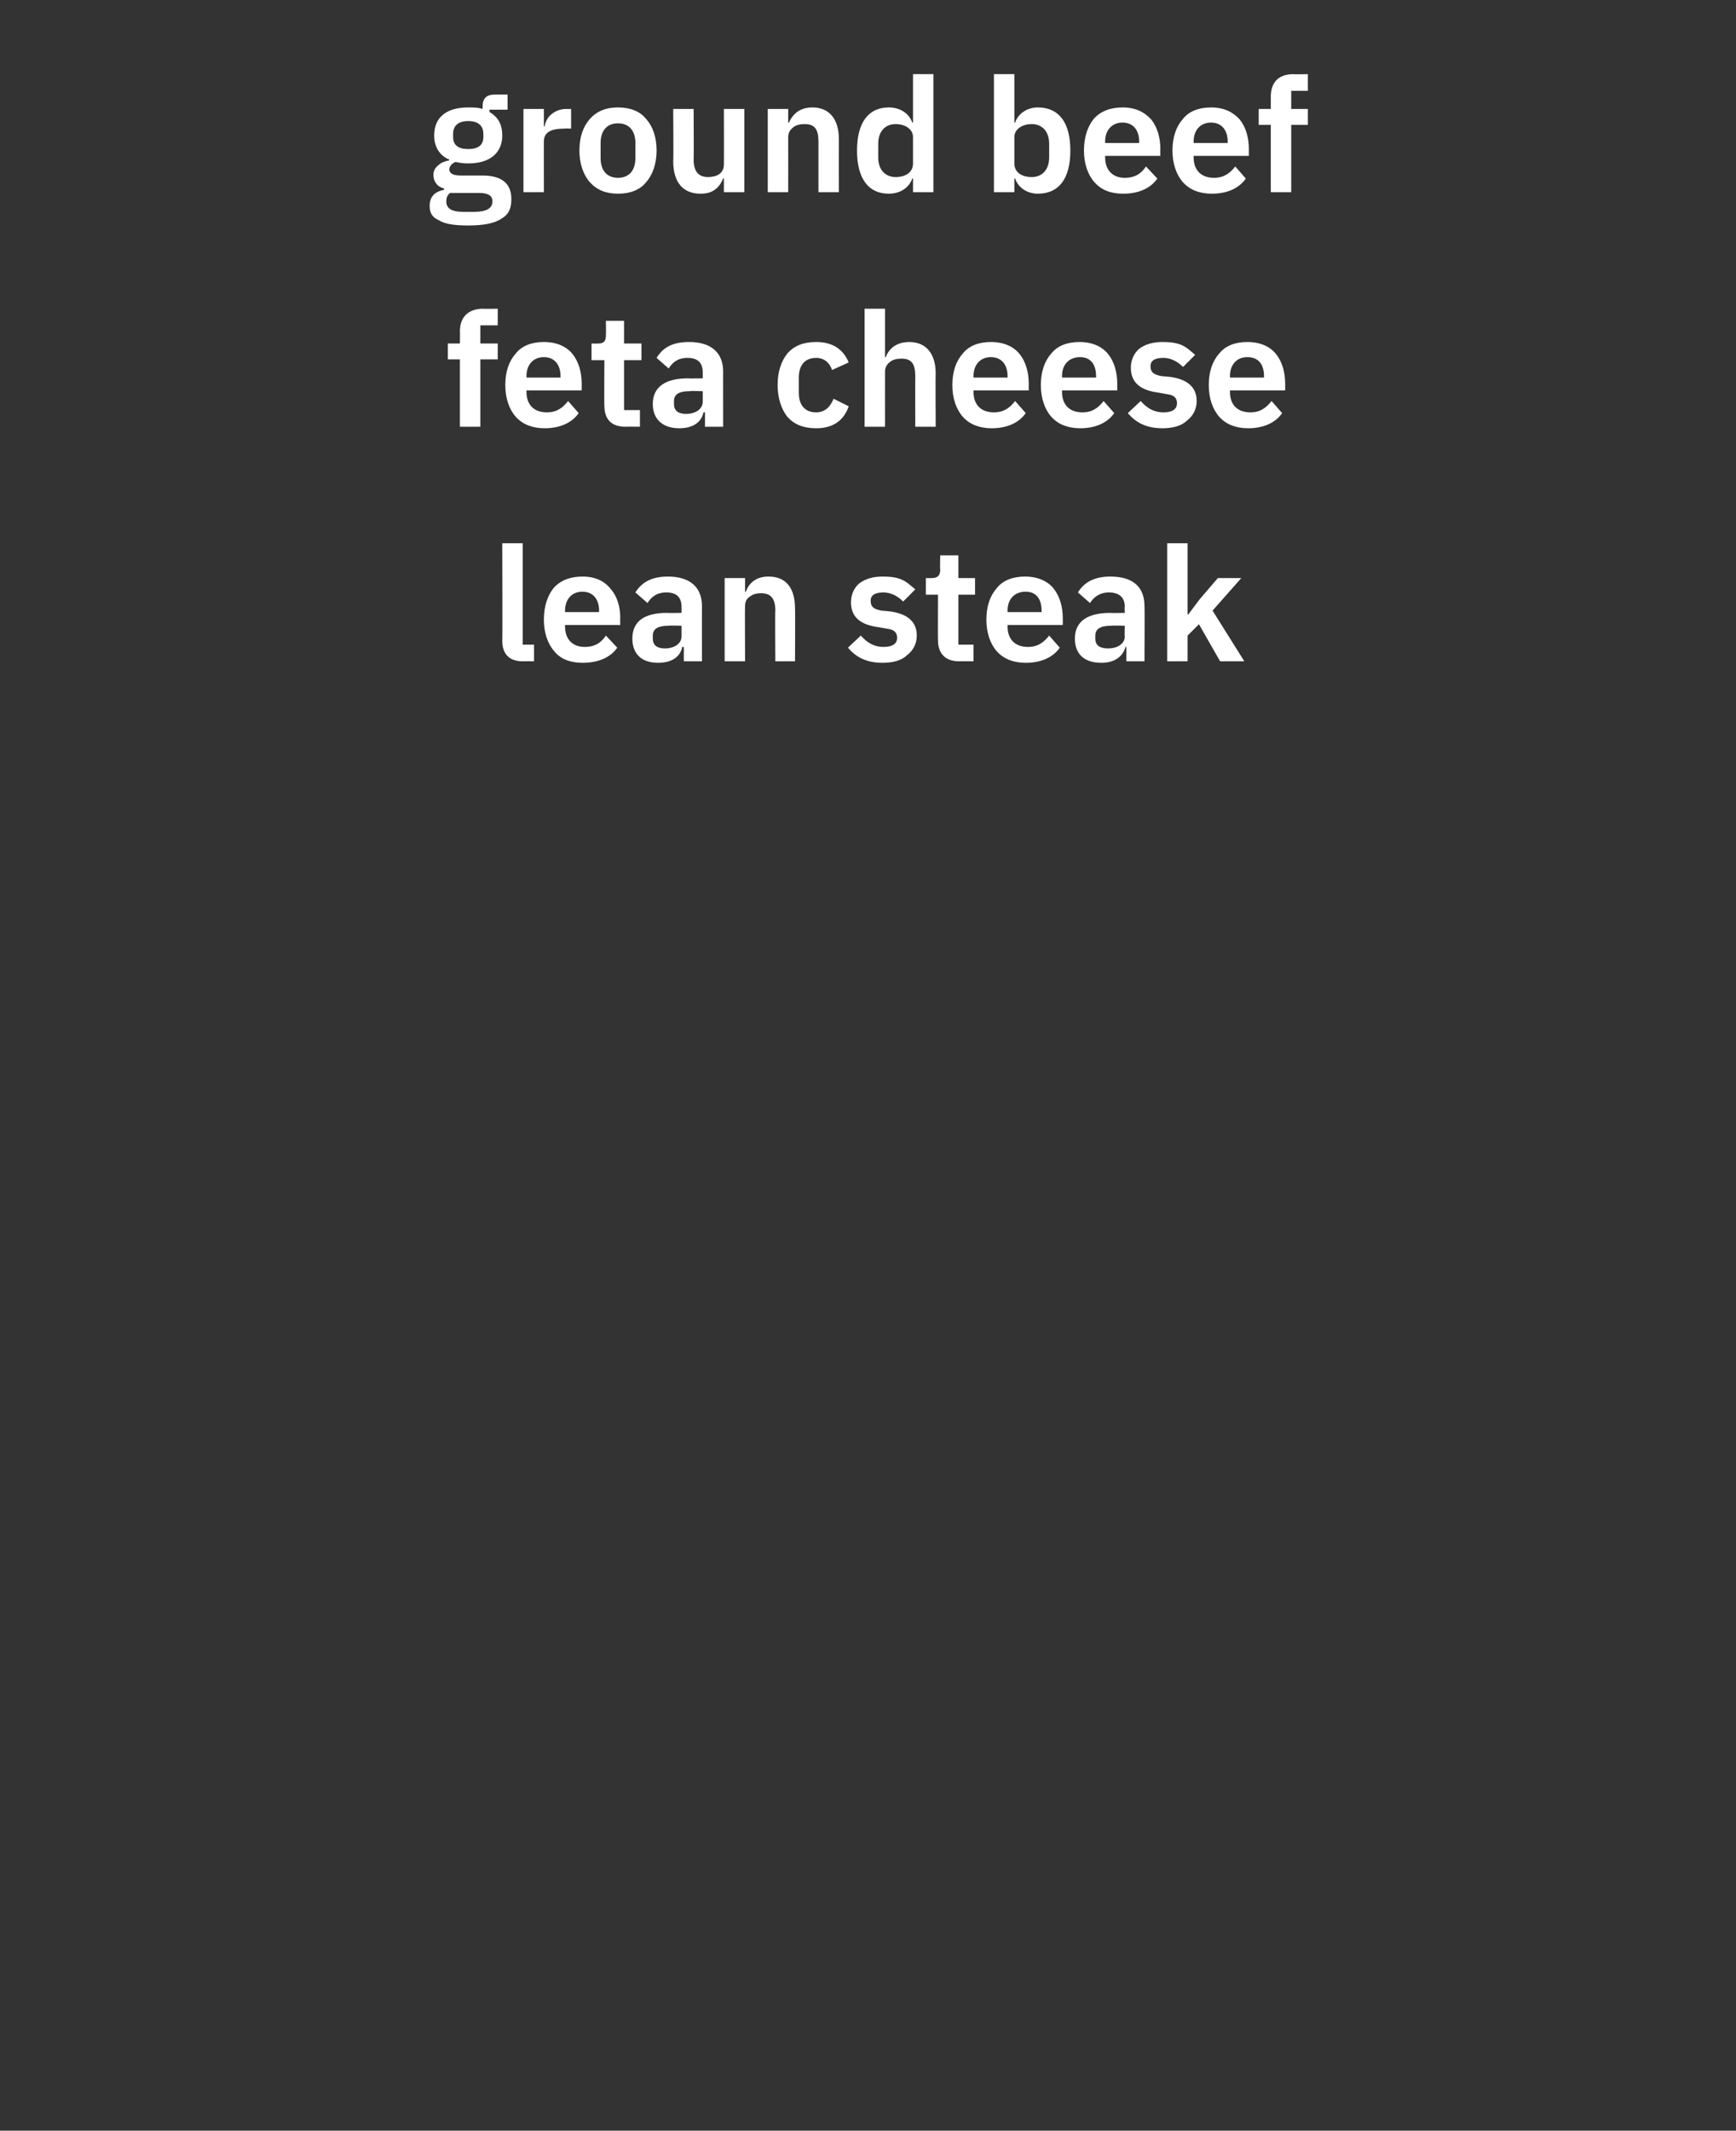 <?xml version="1.0" standalone="no"?><!DOCTYPE svg PUBLIC "-//W3C//DTD SVG 1.1//EN" "http://www.w3.org/Graphics/SVG/1.1/DTD/svg11.dtd"><svg xmlns="http://www.w3.org/2000/svg" version="1.1" width="229.5px" height="281.6px" viewBox="0 -9 229.5 281.6" style="top:-9px"><rect x="0" y="-9" width="229.5" height="281.6" fill="#333333" stroke="none"/>  <desc>ground beef feta cheese lean steak</desc>  <defs/>  <g id="Polygon185295">    <path d="M 70.6 78.4 L 70.6 76.2 L 69.1 76.2 L 69.1 62.8 L 66.4 62.8 C 66.4 62.8 66.44 75.73 66.4 75.7 C 66.4 77.4 67.3 78.4 69.1 78.4 C 69.13 78.38 70.6 78.4 70.6 78.4 Z M 81.6 76.6 C 81.6 76.6 80.1 75 80.1 75 C 79.5 75.9 78.7 76.5 77.3 76.5 C 75.6 76.5 74.7 75.4 74.7 73.8 C 74.67 73.84 74.7 73.6 74.7 73.6 L 82 73.6 C 82 73.6 81.96 72.69 82 72.7 C 82 71.2 81.6 69.8 80.7 68.8 C 79.9 67.8 78.7 67.2 77 67.2 C 75.4 67.2 74.1 67.7 73.2 68.7 C 72.4 69.7 71.9 71.1 71.9 72.9 C 71.9 74.6 72.4 76.1 73.3 77.1 C 74.1 78.1 75.4 78.6 77 78.6 C 79.1 78.6 80.7 77.9 81.6 76.6 Z M 79.2 71.7 C 79.17 71.72 79.2 71.9 79.2 71.9 L 74.7 71.9 C 74.7 71.9 74.67 71.74 74.7 71.7 C 74.7 70.2 75.6 69.2 77 69.2 C 78.4 69.2 79.2 70.2 79.2 71.7 Z M 92.8 71.1 C 92.79 71.07 92.8 78.4 92.8 78.4 L 90.4 78.4 L 90.4 76.5 C 90.4 76.5 90.23 76.49 90.2 76.5 C 89.9 77.9 88.7 78.6 87 78.6 C 84.8 78.6 83.6 77.4 83.6 75.4 C 83.6 73.1 85.2 72 88.2 72 C 88.24 72.04 90.1 72 90.1 72 C 90.1 72 90.11 71.24 90.1 71.2 C 90.1 70 89.5 69.3 88.1 69.3 C 86.8 69.3 86.1 69.9 85.6 70.7 C 85.6 70.7 84 69.3 84 69.3 C 84.8 68 86.1 67.2 88.3 67.2 C 91.2 67.2 92.8 68.6 92.8 71.1 Z M 90.1 73.7 C 90.1 73.7 88.38 73.65 88.4 73.7 C 87 73.7 86.3 74.1 86.3 75 C 86.3 75 86.3 75.4 86.3 75.4 C 86.3 76.3 86.9 76.7 87.9 76.7 C 89.1 76.7 90.1 76.1 90.1 75.1 C 90.11 75.1 90.1 73.7 90.1 73.7 Z M 98.5 78.4 C 98.5 78.4 98.46 71.13 98.5 71.1 C 98.5 70.5 98.7 70.1 99.2 69.8 C 99.6 69.5 100.1 69.4 100.6 69.4 C 101.9 69.4 102.5 70.1 102.5 71.7 C 102.45 71.72 102.5 78.4 102.5 78.4 L 105.1 78.4 C 105.1 78.4 105.14 71.45 105.1 71.4 C 105.1 68.7 103.9 67.2 101.6 67.2 C 99.9 67.2 99 68.1 98.6 69.2 C 98.57 69.24 98.5 69.2 98.5 69.2 L 98.5 67.4 L 95.8 67.4 L 95.8 78.4 L 98.5 78.4 Z M 119.9 77.6 C 120.7 77 121.2 76.1 121.2 75 C 121.2 73.2 120 72.1 117.6 71.8 C 117.6 71.8 116.5 71.7 116.5 71.7 C 115.5 71.5 115.1 71.2 115.1 70.4 C 115.1 69.7 115.6 69.3 116.8 69.3 C 117.8 69.3 118.7 69.8 119.4 70.5 C 119.4 70.5 121 68.9 121 68.9 C 120.4 68.4 119.9 67.9 119.2 67.6 C 118.5 67.3 117.7 67.2 116.7 67.2 C 115.4 67.2 114.4 67.5 113.6 68.1 C 112.9 68.7 112.5 69.6 112.5 70.6 C 112.5 72.6 113.8 73.6 116.2 73.9 C 116.2 73.9 117.3 74.1 117.3 74.1 C 118.2 74.2 118.6 74.6 118.6 75.3 C 118.6 76 118.1 76.5 116.8 76.5 C 115.5 76.5 114.6 75.9 113.8 75 C 113.8 75 112.1 76.6 112.1 76.6 C 113.2 77.9 114.6 78.6 116.7 78.6 C 118 78.6 119.2 78.3 119.9 77.6 Z M 128.7 78.4 L 128.7 76.2 L 126.7 76.2 L 126.7 69.6 L 128.9 69.6 L 128.9 67.4 L 126.7 67.4 L 126.7 64.4 L 124.3 64.4 C 124.3 64.4 124.25 66.28 124.3 66.3 C 124.3 67 124 67.4 123.2 67.4 C 123.2 67.42 122.4 67.4 122.4 67.4 L 122.4 69.6 L 124 69.6 C 124 69.6 123.98 75.59 124 75.6 C 124 77.4 125 78.4 126.8 78.4 C 126.81 78.38 128.7 78.4 128.7 78.4 Z M 140.1 76.6 C 140.1 76.6 138.7 75 138.7 75 C 138 75.9 137.2 76.5 135.9 76.5 C 134.1 76.5 133.2 75.4 133.2 73.8 C 133.22 73.84 133.2 73.6 133.2 73.6 L 140.5 73.6 C 140.5 73.6 140.51 72.69 140.5 72.7 C 140.5 71.2 140.1 69.8 139.3 68.8 C 138.5 67.8 137.2 67.2 135.5 67.2 C 133.9 67.2 132.6 67.7 131.8 68.7 C 130.9 69.7 130.4 71.1 130.4 72.9 C 130.4 74.6 130.9 76.1 131.8 77.1 C 132.7 78.1 134 78.6 135.6 78.6 C 137.6 78.6 139.2 77.9 140.1 76.6 Z M 137.7 71.7 C 137.71 71.72 137.7 71.9 137.7 71.9 L 133.2 71.9 C 133.2 71.9 133.22 71.74 133.2 71.7 C 133.2 70.2 134.1 69.2 135.6 69.2 C 137 69.2 137.7 70.2 137.7 71.7 Z M 151.3 71.1 C 151.34 71.07 151.3 78.4 151.3 78.4 L 148.9 78.4 L 148.9 76.5 C 148.9 76.5 148.78 76.49 148.8 76.5 C 148.4 77.9 147.2 78.6 145.6 78.6 C 143.3 78.6 142.1 77.4 142.1 75.4 C 142.1 73.1 143.8 72 146.8 72 C 146.79 72.04 148.7 72 148.7 72 C 148.7 72 148.65 71.24 148.7 71.2 C 148.7 70 148 69.3 146.6 69.3 C 145.4 69.3 144.6 69.9 144.1 70.7 C 144.1 70.7 142.5 69.3 142.5 69.3 C 143.3 68 144.6 67.2 146.8 67.2 C 149.8 67.2 151.3 68.6 151.3 71.1 Z M 148.7 73.7 C 148.7 73.7 146.93 73.65 146.9 73.7 C 145.5 73.7 144.8 74.1 144.8 75 C 144.8 75 144.8 75.4 144.8 75.4 C 144.8 76.3 145.4 76.7 146.5 76.7 C 147.7 76.7 148.7 76.1 148.7 75.1 C 148.65 75.1 148.7 73.7 148.7 73.7 Z M 154.3 78.4 L 157 78.4 L 157 75 L 158.5 73.5 L 161.3 78.4 L 164.5 78.4 L 160.3 71.7 L 164.1 67.4 L 161 67.4 L 158.6 70.2 L 157.1 72.2 L 157 72.2 L 157 62.8 L 154.3 62.8 L 154.3 78.4 Z " stroke="none" fill="#fff"/>  </g>  <g id="Polygon185294">    <path d="M 60.8 47.4 L 63.5 47.4 L 63.5 38.5 L 65.8 38.5 L 65.8 36.4 L 63.5 36.4 L 63.5 34 L 65.8 34 L 65.8 31.8 C 65.8 31.8 63.86 31.84 63.9 31.8 C 61.9 31.8 60.8 32.9 60.8 34.8 C 60.83 34.84 60.8 36.4 60.8 36.4 L 59.2 36.4 L 59.2 38.5 L 60.8 38.5 L 60.8 47.4 Z M 76.5 45.6 C 76.5 45.6 75.1 44 75.1 44 C 74.4 44.9 73.6 45.5 72.3 45.5 C 70.5 45.5 69.6 44.4 69.6 42.8 C 69.61 42.84 69.6 42.6 69.6 42.6 L 76.9 42.6 C 76.9 42.6 76.9 41.69 76.9 41.7 C 76.9 40.2 76.5 38.8 75.7 37.8 C 74.9 36.8 73.6 36.2 71.9 36.2 C 70.3 36.2 69 36.7 68.2 37.7 C 67.3 38.7 66.8 40.1 66.8 41.9 C 66.8 43.6 67.3 45.1 68.2 46.1 C 69.1 47.1 70.4 47.6 72 47.6 C 74 47.6 75.6 46.9 76.5 45.6 Z M 74.1 40.7 C 74.1 40.72 74.1 40.9 74.1 40.9 L 69.6 40.9 C 69.6 40.9 69.61 40.74 69.6 40.7 C 69.6 39.2 70.5 38.2 71.9 38.2 C 73.3 38.2 74.1 39.2 74.1 40.7 Z M 84.6 47.4 L 84.6 45.2 L 82.5 45.2 L 82.5 38.6 L 84.8 38.6 L 84.8 36.4 L 82.5 36.4 L 82.5 33.4 L 80.1 33.4 C 80.1 33.4 80.13 35.28 80.1 35.3 C 80.1 36 79.9 36.4 79.1 36.4 C 79.08 36.42 78.2 36.4 78.2 36.4 L 78.2 38.6 L 79.9 38.6 C 79.9 38.6 79.86 44.59 79.9 44.6 C 79.9 46.4 80.8 47.4 82.7 47.4 C 82.69 47.38 84.6 47.4 84.6 47.4 Z M 95.6 40.1 C 95.59 40.07 95.6 47.4 95.6 47.4 L 93.2 47.4 L 93.2 45.5 C 93.2 45.5 93.03 45.49 93 45.5 C 92.7 46.9 91.5 47.6 89.8 47.6 C 87.6 47.6 86.3 46.4 86.3 44.4 C 86.3 42.1 88 41 91 41 C 91.03 41.04 92.9 41 92.9 41 C 92.9 41 92.9 40.24 92.9 40.2 C 92.9 39 92.3 38.3 90.9 38.3 C 89.6 38.3 88.9 38.9 88.4 39.7 C 88.4 39.7 86.8 38.3 86.8 38.3 C 87.6 37 88.8 36.2 91.1 36.2 C 94 36.2 95.6 37.6 95.6 40.1 Z M 92.9 42.7 C 92.9 42.7 91.18 42.65 91.2 42.7 C 89.8 42.7 89.1 43.1 89.1 44 C 89.1 44 89.1 44.4 89.1 44.4 C 89.1 45.3 89.7 45.7 90.7 45.7 C 91.9 45.7 92.9 45.1 92.9 44.1 C 92.9 44.1 92.9 42.7 92.9 42.7 Z M 112.2 44.7 C 112.2 44.7 110.2 43.7 110.2 43.7 C 109.8 44.7 109.1 45.5 107.9 45.5 C 106.3 45.5 105.6 44.4 105.6 42.9 C 105.6 42.9 105.6 40.9 105.6 40.9 C 105.6 39.4 106.3 38.3 107.9 38.3 C 109 38.3 109.7 39 110 39.9 C 110 39.9 112.2 38.9 112.2 38.9 C 111.5 37.2 110.1 36.2 107.9 36.2 C 106.2 36.2 105 36.7 104.1 37.7 C 103.3 38.7 102.8 40.1 102.8 41.9 C 102.8 43.6 103.3 45.1 104.1 46.1 C 105 47.1 106.2 47.6 107.9 47.6 C 110 47.6 111.5 46.7 112.2 44.7 Z M 114.3 47.4 L 117 47.4 C 117 47.4 116.99 40.13 117 40.1 C 117 39.5 117.3 39.1 117.7 38.8 C 118.1 38.5 118.6 38.4 119.2 38.4 C 120.5 38.4 121 39.1 121 40.7 C 120.98 40.72 121 47.4 121 47.4 L 123.7 47.4 C 123.7 47.4 123.66 40.45 123.7 40.4 C 123.7 37.7 122.4 36.2 120.2 36.2 C 118.5 36.2 117.5 37.1 117.1 38.2 C 117.09 38.24 117 38.2 117 38.2 L 117 31.8 L 114.3 31.8 L 114.3 47.4 Z M 135.6 45.6 C 135.6 45.6 134.2 44 134.2 44 C 133.5 44.9 132.7 45.5 131.4 45.5 C 129.6 45.5 128.7 44.4 128.7 42.8 C 128.7 42.84 128.7 42.6 128.7 42.6 L 136 42.6 C 136 42.6 135.99 41.69 136 41.7 C 136 40.2 135.6 38.8 134.8 37.8 C 134 36.8 132.7 36.2 131 36.2 C 129.4 36.2 128.1 36.7 127.3 37.7 C 126.4 38.7 125.9 40.1 125.9 41.9 C 125.9 43.6 126.4 45.1 127.3 46.1 C 128.2 47.1 129.5 47.6 131.1 47.6 C 133.1 47.6 134.7 46.9 135.6 45.6 Z M 133.2 40.7 C 133.2 40.72 133.2 40.9 133.2 40.9 L 128.7 40.9 C 128.7 40.9 128.7 40.74 128.7 40.7 C 128.7 39.2 129.6 38.2 131 38.2 C 132.4 38.2 133.2 39.2 133.2 40.7 Z M 147.3 45.6 C 147.3 45.6 145.9 44 145.9 44 C 145.2 44.9 144.4 45.5 143.1 45.5 C 141.3 45.5 140.4 44.4 140.4 42.8 C 140.42 42.84 140.4 42.6 140.4 42.6 L 147.7 42.6 C 147.7 42.6 147.71 41.69 147.7 41.7 C 147.7 40.2 147.3 38.8 146.5 37.8 C 145.7 36.8 144.4 36.2 142.7 36.2 C 141.1 36.2 139.8 36.7 139 37.7 C 138.1 38.7 137.6 40.1 137.6 41.9 C 137.6 43.6 138.1 45.1 139 46.1 C 139.9 47.1 141.2 47.6 142.8 47.6 C 144.8 47.6 146.4 46.9 147.3 45.6 Z M 144.9 40.7 C 144.92 40.72 144.9 40.9 144.9 40.9 L 140.4 40.9 C 140.4 40.9 140.42 40.74 140.4 40.7 C 140.4 39.2 141.3 38.2 142.8 38.2 C 144.2 38.2 144.9 39.2 144.9 40.7 Z M 156.9 46.6 C 157.7 46 158.2 45.1 158.2 44 C 158.2 42.2 157 41.1 154.6 40.8 C 154.6 40.8 153.5 40.7 153.5 40.7 C 152.5 40.5 152.1 40.2 152.1 39.4 C 152.1 38.7 152.6 38.3 153.8 38.3 C 154.8 38.3 155.7 38.8 156.4 39.5 C 156.4 39.5 158 37.9 158 37.9 C 157.4 37.4 156.9 36.9 156.2 36.6 C 155.5 36.3 154.7 36.2 153.7 36.2 C 152.4 36.2 151.4 36.5 150.6 37.1 C 149.9 37.7 149.5 38.6 149.5 39.6 C 149.5 41.6 150.8 42.6 153.2 42.9 C 153.2 42.9 154.3 43.1 154.3 43.1 C 155.2 43.2 155.6 43.6 155.6 44.3 C 155.6 45 155.1 45.5 153.8 45.5 C 152.5 45.5 151.6 44.9 150.8 44 C 150.8 44 149.1 45.6 149.1 45.6 C 150.2 46.9 151.6 47.6 153.7 47.6 C 155 47.6 156.2 47.3 156.9 46.6 Z M 169.5 45.6 C 169.5 45.6 168.1 44 168.1 44 C 167.4 44.9 166.6 45.5 165.3 45.5 C 163.5 45.5 162.6 44.4 162.6 42.8 C 162.62 42.84 162.6 42.6 162.6 42.6 L 169.9 42.6 C 169.9 42.6 169.91 41.69 169.9 41.7 C 169.9 40.2 169.5 38.8 168.7 37.8 C 167.9 36.8 166.6 36.2 164.9 36.2 C 163.3 36.2 162 36.7 161.2 37.7 C 160.3 38.7 159.8 40.1 159.8 41.9 C 159.8 43.6 160.3 45.1 161.2 46.1 C 162.1 47.1 163.4 47.6 165 47.6 C 167 47.6 168.6 46.9 169.5 45.6 Z M 167.1 40.7 C 167.11 40.72 167.1 40.9 167.1 40.9 L 162.6 40.9 C 162.6 40.9 162.62 40.74 162.6 40.7 C 162.6 39.2 163.5 38.2 164.9 38.2 C 166.4 38.2 167.1 39.2 167.1 40.7 Z " stroke="none" fill="#fff"/>  </g>  <g id="Polygon185293">    <path d="M 63.8 14.2 C 63.8 14.2 60.9 14.2 60.9 14.2 C 59.9 14.2 59.4 13.9 59.4 13.4 C 59.4 12.9 59.8 12.6 60.2 12.4 C 60.7 12.5 61.2 12.6 61.9 12.6 C 64.9 12.6 66.4 11.1 66.4 8.9 C 66.4 7.5 65.9 6.5 64.7 5.8 C 64.73 5.84 64.7 5.5 64.7 5.5 L 67.1 5.5 L 67.1 3.5 C 67.1 3.5 65.36 3.49 65.4 3.5 C 64.3 3.5 63.8 4 63.8 5.1 C 63.8 5.1 63.8 5.4 63.8 5.4 C 63.2 5.2 62.6 5.2 61.9 5.2 C 58.9 5.2 57.4 6.6 57.4 8.9 C 57.4 10.3 58 11.5 59.4 12.1 C 59.4 12.1 59.4 12.2 59.4 12.2 C 58.8 12.3 58.3 12.5 58 12.8 C 57.6 13.1 57.3 13.5 57.3 14.1 C 57.3 15 57.8 15.7 58.7 15.9 C 58.7 15.9 58.7 16.1 58.7 16.1 C 57.5 16.3 56.8 17 56.8 18.2 C 56.8 19.1 57.1 19.7 58 20.1 C 58.8 20.6 60 20.8 61.9 20.8 C 64 20.8 65.4 20.5 66.3 19.9 C 67.3 19.3 67.6 18.5 67.6 17.3 C 67.6 15.4 66.5 14.2 63.8 14.2 Z M 62.6 19 C 62.6 19 61.3 19 61.3 19 C 59.6 19 59 18.5 59 17.6 C 59 17.2 59.1 16.8 59.5 16.5 C 59.5 16.5 63.3 16.5 63.3 16.5 C 64.6 16.5 65.1 16.9 65.1 17.6 C 65.1 18.5 64.4 19 62.6 19 Z M 59.9 9.1 C 59.9 9.1 59.9 8.7 59.9 8.7 C 59.9 7.6 60.6 7 61.9 7 C 63.2 7 63.9 7.6 63.9 8.7 C 63.9 8.7 63.9 9.1 63.9 9.1 C 63.9 10.2 63.2 10.7 61.9 10.7 C 60.6 10.7 59.9 10.2 59.9 9.1 Z M 71.9 16.4 C 71.9 16.4 71.89 9.66 71.9 9.7 C 71.9 8.5 72.8 8 74.6 8 C 74.64 7.96 75.5 8 75.5 8 L 75.5 5.4 C 75.5 5.4 74.89 5.42 74.9 5.4 C 74 5.4 73.4 5.7 72.9 6.1 C 72.4 6.5 72.1 7.1 72 7.7 C 71.99 7.69 71.9 7.7 71.9 7.7 L 71.9 5.4 L 69.2 5.4 L 69.2 16.4 L 71.9 16.4 Z M 85.4 15.1 C 86.3 14.1 86.8 12.6 86.8 10.9 C 86.8 9.1 86.3 7.7 85.4 6.7 C 84.6 5.7 83.3 5.2 81.7 5.2 C 80.1 5.2 78.9 5.7 78 6.7 C 77.1 7.7 76.6 9.1 76.6 10.9 C 76.6 12.6 77.1 14.1 78 15.1 C 78.9 16.1 80.1 16.6 81.7 16.6 C 83.3 16.6 84.6 16.1 85.4 15.1 Z M 79.4 11.9 C 79.4 11.9 79.4 9.9 79.4 9.9 C 79.4 8.2 80.3 7.3 81.7 7.3 C 83.1 7.3 84 8.2 84 9.9 C 84 9.9 84 11.9 84 11.9 C 84 13.6 83.1 14.5 81.7 14.5 C 80.3 14.5 79.4 13.6 79.4 11.9 Z M 95.7 16.4 L 98.4 16.4 L 98.4 5.4 L 95.7 5.4 C 95.7 5.4 95.72 12.66 95.7 12.7 C 95.7 13.3 95.5 13.7 95.1 14 C 94.7 14.3 94.1 14.4 93.6 14.4 C 92.3 14.4 91.7 13.6 91.7 12.1 C 91.73 12.07 91.7 5.4 91.7 5.4 L 89 5.4 C 89 5.4 89.05 12.35 89 12.3 C 89 15.1 90.3 16.6 92.6 16.6 C 93.5 16.6 94.1 16.4 94.6 16 C 95.1 15.6 95.4 15.1 95.6 14.6 C 95.62 14.55 95.7 14.6 95.7 14.6 L 95.7 16.4 Z M 104.2 16.4 C 104.2 16.4 104.21 9.13 104.2 9.1 C 104.2 8.5 104.5 8.1 104.9 7.8 C 105.3 7.5 105.8 7.4 106.4 7.4 C 107.7 7.4 108.2 8.1 108.2 9.7 C 108.2 9.72 108.2 16.4 108.2 16.4 L 110.9 16.4 C 110.9 16.4 110.89 9.45 110.9 9.4 C 110.9 6.7 109.6 5.2 107.4 5.2 C 105.7 5.2 104.8 6.1 104.3 7.2 C 104.31 7.24 104.2 7.2 104.2 7.2 L 104.2 5.4 L 101.5 5.4 L 101.5 16.4 L 104.2 16.4 Z M 120.7 16.4 L 123.4 16.4 L 123.4 0.8 L 120.7 0.8 L 120.7 7.2 C 120.7 7.2 120.57 7.22 120.6 7.2 C 120.2 6 119 5.2 117.5 5.2 C 114.8 5.2 113.3 7.2 113.3 10.9 C 113.3 14.6 114.8 16.6 117.5 16.6 C 119 16.6 120.2 15.8 120.6 14.6 C 120.57 14.55 120.7 14.6 120.7 14.6 L 120.7 16.4 Z M 116.1 11.8 C 116.1 11.8 116.1 10 116.1 10 C 116.1 8.4 117 7.4 118.4 7.4 C 119.7 7.4 120.7 8.1 120.7 9.1 C 120.7 9.1 120.7 12.6 120.7 12.6 C 120.7 13.8 119.7 14.4 118.4 14.4 C 117 14.4 116.1 13.4 116.1 11.8 Z M 131.4 16.4 L 134.1 16.4 L 134.1 14.6 C 134.1 14.6 134.2 14.55 134.2 14.6 C 134.6 15.8 135.8 16.6 137.2 16.6 C 140 16.6 141.5 14.6 141.5 10.9 C 141.5 7.2 140 5.2 137.2 5.2 C 135.8 5.2 134.6 6 134.2 7.2 C 134.2 7.22 134.1 7.2 134.1 7.2 L 134.1 0.8 L 131.4 0.8 L 131.4 16.4 Z M 134.1 12.6 C 134.1 12.6 134.1 9.1 134.1 9.1 C 134.1 8.1 135.1 7.4 136.4 7.4 C 137.8 7.4 138.7 8.4 138.7 10 C 138.7 10 138.7 11.8 138.7 11.8 C 138.7 13.4 137.8 14.4 136.4 14.4 C 135.1 14.4 134.1 13.8 134.1 12.6 Z M 153 14.6 C 153 14.6 151.5 13 151.5 13 C 150.9 13.9 150.1 14.5 148.7 14.5 C 147 14.5 146.1 13.4 146.1 11.8 C 146.08 11.84 146.1 11.6 146.1 11.6 L 153.4 11.6 C 153.4 11.6 153.37 10.69 153.4 10.7 C 153.4 9.2 153 7.8 152.2 6.8 C 151.3 5.8 150.1 5.2 148.4 5.2 C 146.8 5.2 145.5 5.7 144.6 6.7 C 143.8 7.7 143.3 9.1 143.3 10.9 C 143.3 12.6 143.8 14.1 144.7 15.1 C 145.6 16.1 146.8 16.6 148.5 16.6 C 150.5 16.6 152.1 15.9 153 14.6 Z M 150.6 9.7 C 150.58 9.72 150.6 9.9 150.6 9.9 L 146.1 9.9 C 146.1 9.9 146.08 9.74 146.1 9.7 C 146.1 8.2 147 7.2 148.4 7.2 C 149.8 7.2 150.6 8.2 150.6 9.7 Z M 164.7 14.6 C 164.7 14.6 163.3 13 163.3 13 C 162.6 13.9 161.8 14.5 160.5 14.5 C 158.7 14.5 157.8 13.4 157.8 11.8 C 157.8 11.84 157.8 11.6 157.8 11.6 L 165.1 11.6 C 165.1 11.6 165.09 10.69 165.1 10.7 C 165.1 9.2 164.7 7.8 163.9 6.8 C 163 5.8 161.8 5.2 160.1 5.2 C 158.5 5.2 157.2 5.7 156.4 6.7 C 155.5 7.7 155 9.1 155 10.9 C 155 12.6 155.5 14.1 156.4 15.1 C 157.3 16.1 158.6 16.6 160.2 16.6 C 162.2 16.6 163.8 15.9 164.7 14.6 Z M 162.3 9.7 C 162.29 9.72 162.3 9.9 162.3 9.9 L 157.8 9.9 C 157.8 9.9 157.8 9.74 157.8 9.7 C 157.8 8.2 158.7 7.2 160.1 7.2 C 161.5 7.2 162.3 8.2 162.3 9.7 Z M 168 16.4 L 170.7 16.4 L 170.7 7.5 L 172.9 7.5 L 172.9 5.4 L 170.7 5.4 L 170.7 3 L 172.9 3 L 172.9 0.8 C 172.9 0.8 171.03 0.84 171 0.8 C 169 0.8 168 1.9 168 3.8 C 168.01 3.84 168 5.4 168 5.4 L 166.4 5.4 L 166.4 7.5 L 168 7.5 L 168 16.4 Z " stroke="none" fill="#fff"/>  </g></svg>